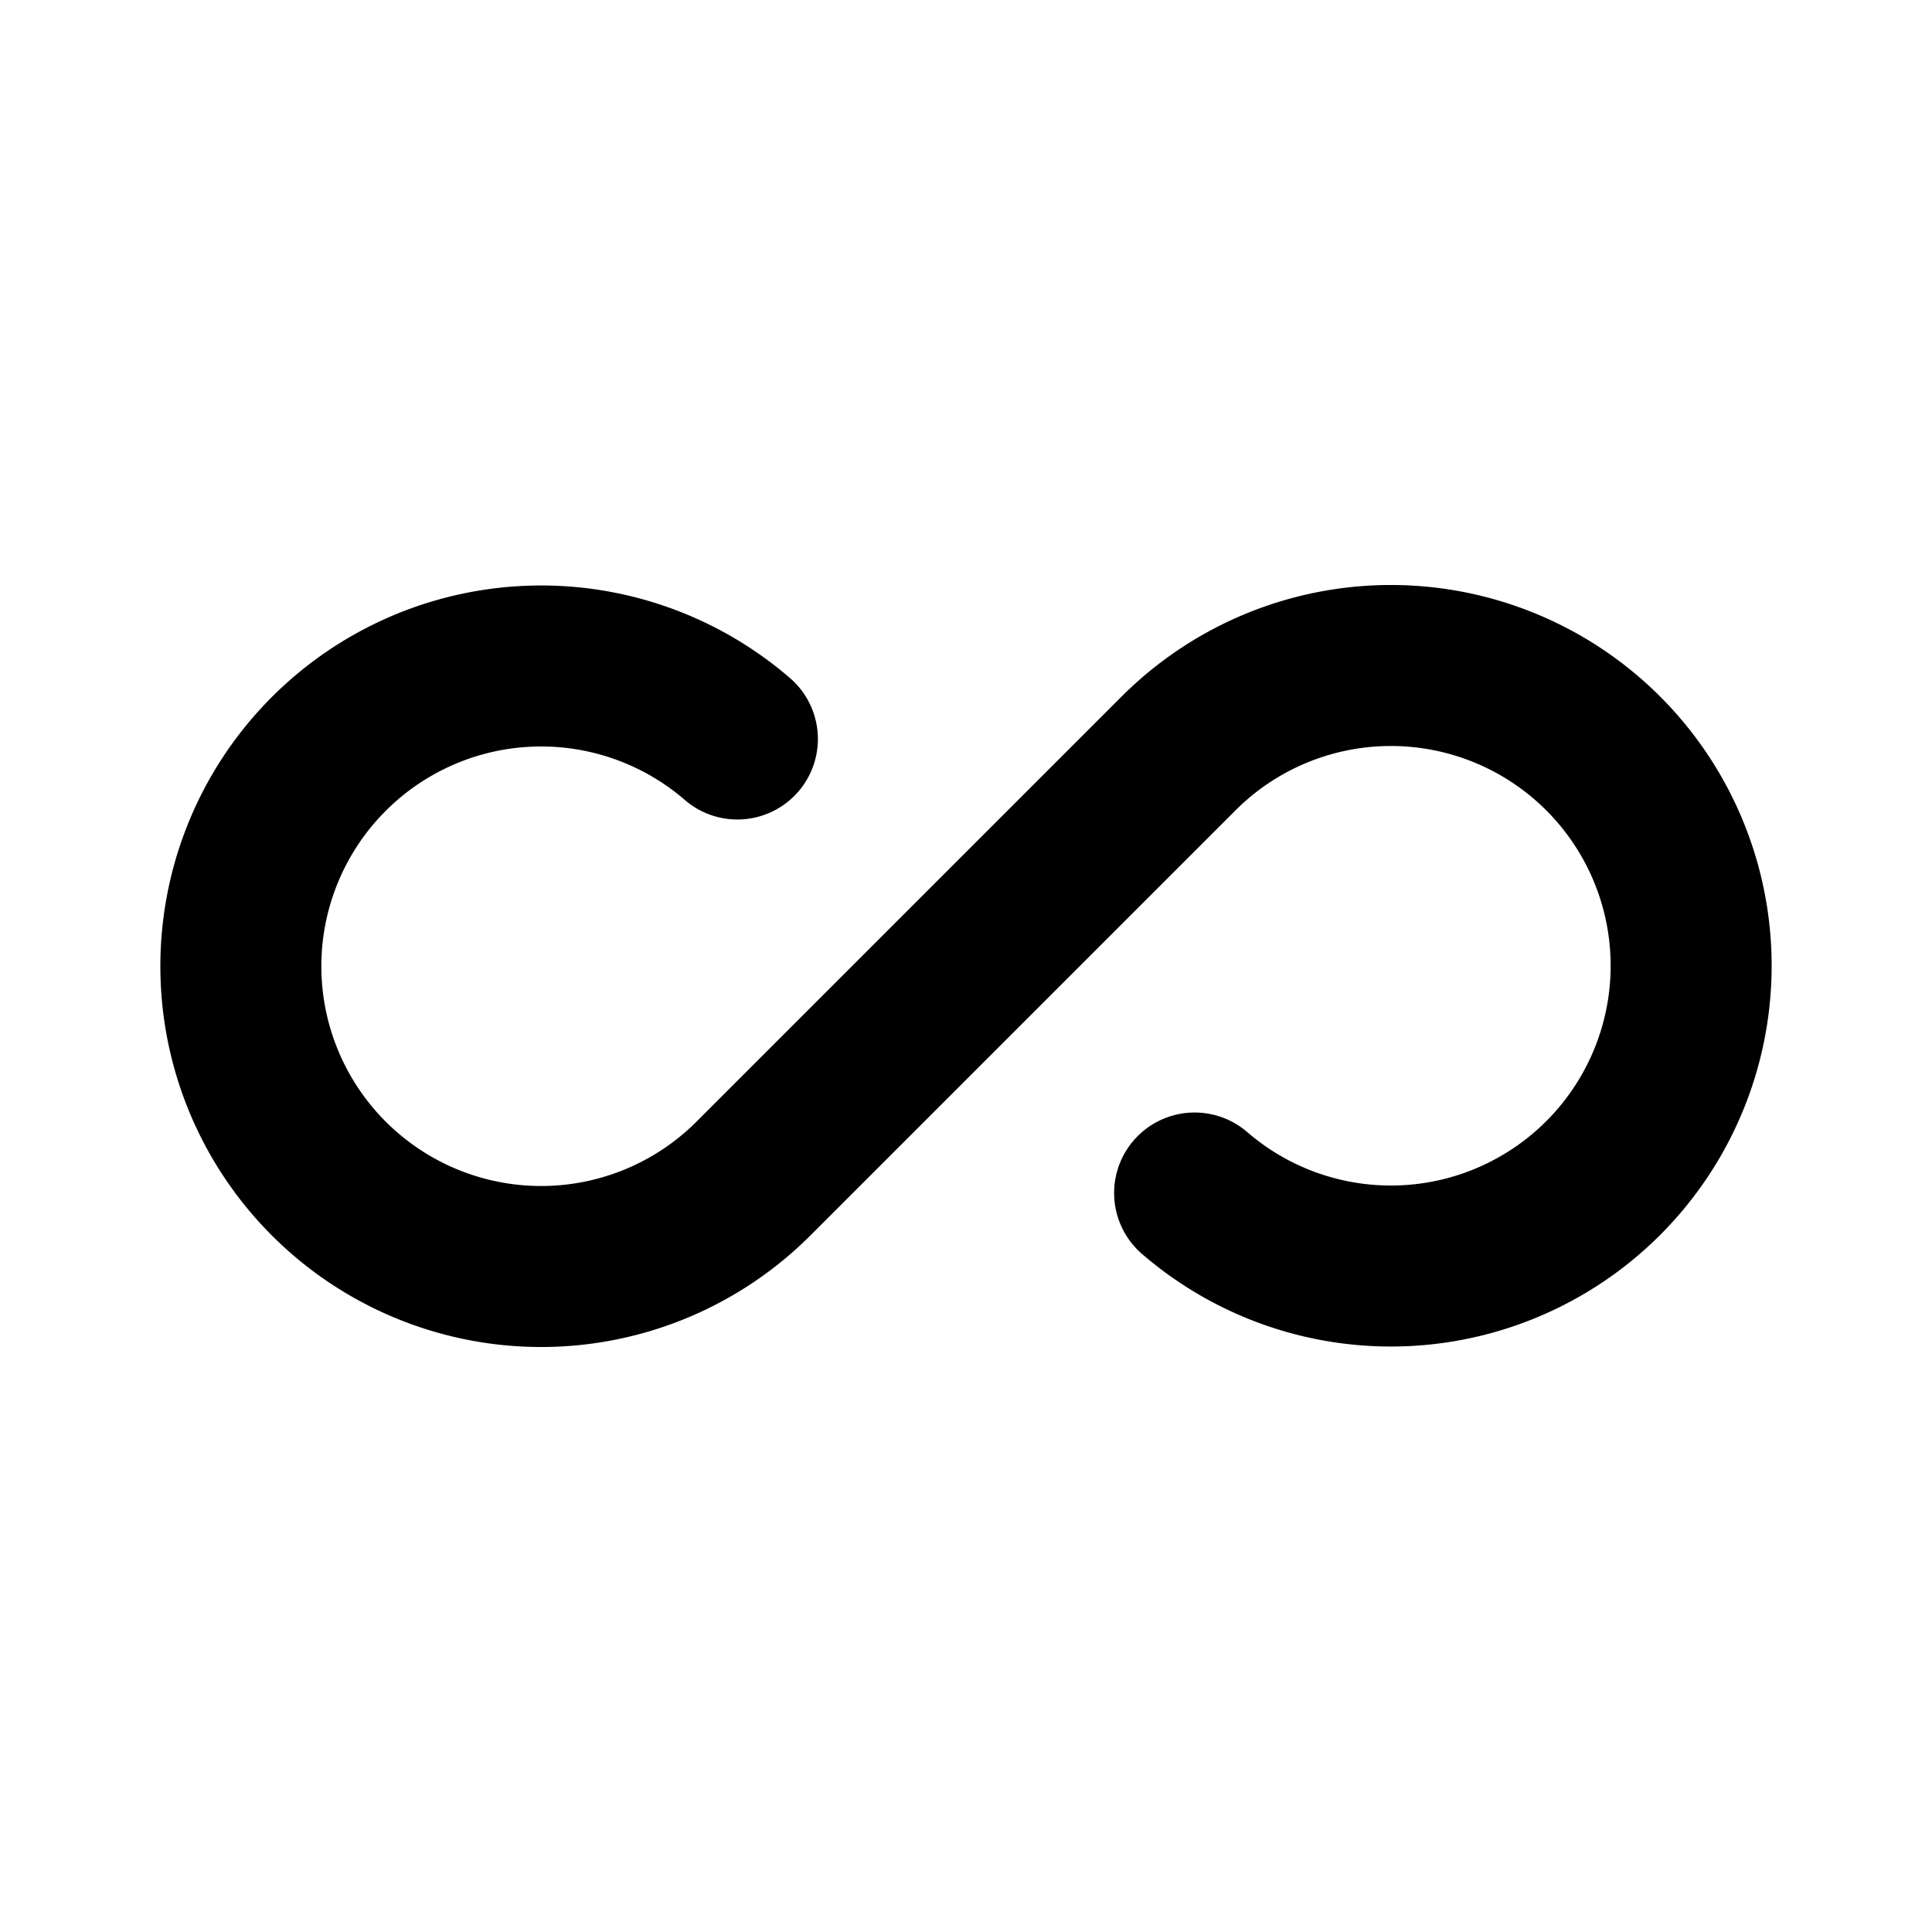 <?xml version="1.0" encoding="utf-8"?><!-- Скачано с сайта svg4.ru / Downloaded from svg4.ru -->
<svg fill="#000000" width="800px" height="800px" viewBox="0 0 24 24" id="infinite-2" data-name="Line Color" xmlns="http://www.w3.org/2000/svg" class="icon line-color"><path id="primary" d="M14.84,14.82a3.73,3.73,0,1,0-.2-5.46L9.36,14.64a3.73,3.73,0,1,1-.2-5.46" style="fill: none; stroke: rgb(0, 0, 0); stroke-linecap: round; stroke-linejoin: round; stroke-width: 2;"></path></svg>